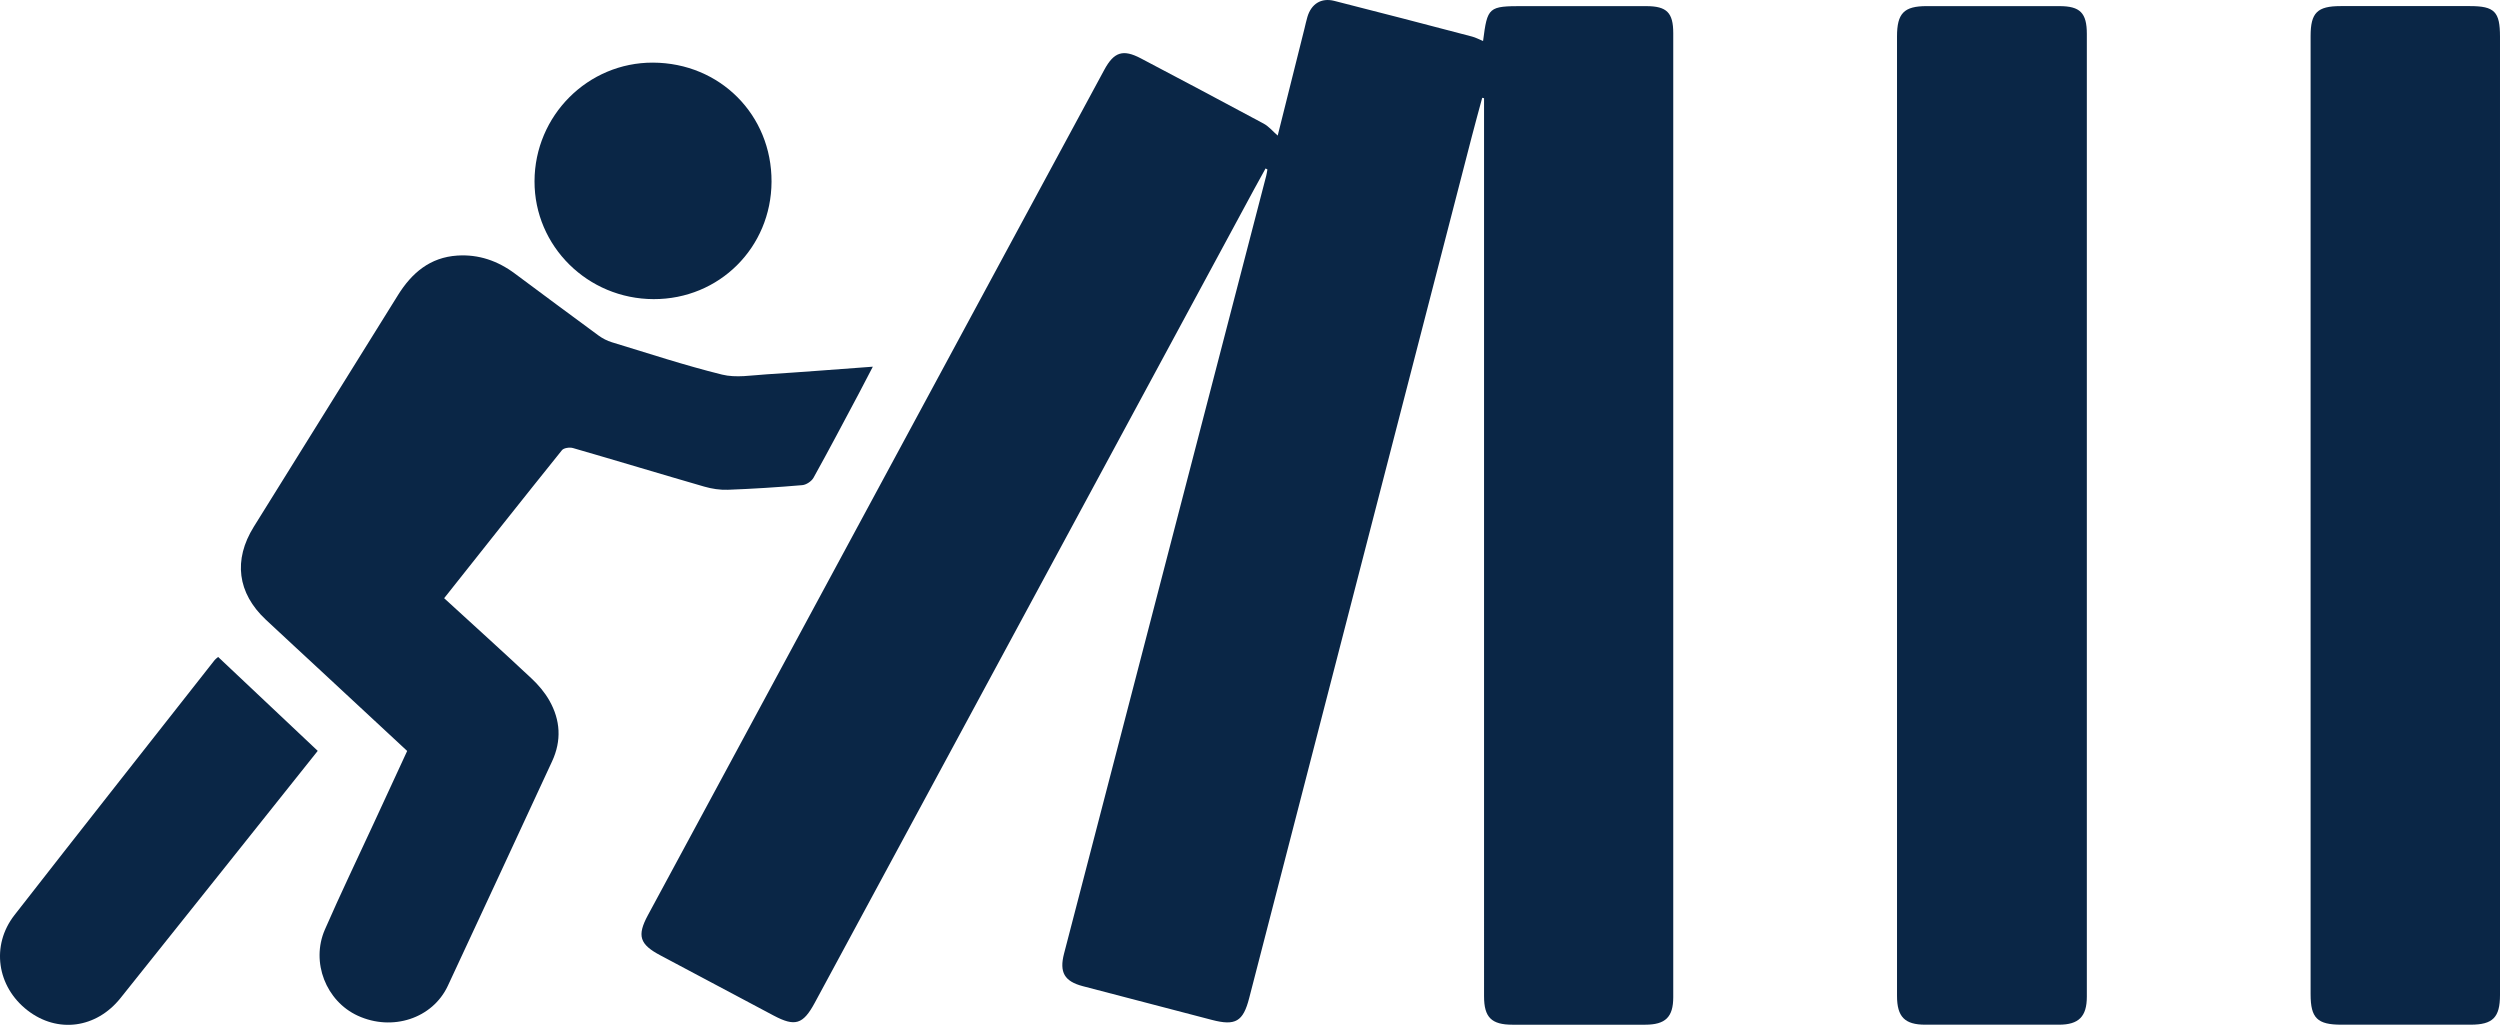 <?xml version="1.0" encoding="UTF-8"?>
<svg id="Layer_2" xmlns="http://www.w3.org/2000/svg" viewBox="0 0 385 157.827">
  <defs>
    <style>
      .cls-1 {
        fill: #0a2646;
      }
    </style>
  </defs>
  <g id="Layer_1-2" data-name="Layer_1">
    <g>
      <path class="cls-1" d="M194.898,25.939c-.59,1.072-1.188,2.139-1.77,3.216-22.555,41.761-45.107,83.524-67.661,125.286-1.797,3.327-3.034,3.705-6.34,1.947-5.809-3.089-11.613-6.186-17.428-9.262-3.201-1.693-3.634-3.017-1.922-6.19,18.322-33.949,36.646-67.897,54.972-101.844,5.102-9.452,10.209-18.901,15.317-28.35,1.486-2.749,2.883-3.198,5.624-1.753,6.317,3.33,12.632,6.665,18.919,10.052.787.424,1.396,1.177,2.156,1.838,1.356-5.42,2.74-10.947,4.123-16.475.15-.6.274-1.207.451-1.799.596-1.997,2.112-2.982,4.135-2.47,7.084,1.789,14.151,3.645,21.219,5.495.579.152,1.12.45,1.698.688.674-5.257.816-5.378,6.234-5.378,6.306,0,12.612-.008,18.918.004,3.138.006,4.136,1.01,4.136,4.15.003,49.492.003,98.983,0,148.475-0,3.061-1.204,4.234-4.324,4.235-6.813.003-13.626.003-20.439 0-3.229-.001-4.372-1.136-4.372-4.356-.002-45.494-.001-90.988-.001-136.482v-1.843c-.095-.021-.19-.043-.284-.064-.544,2.028-1.105,4.052-1.631,6.085-11.421,44.19-22.838,88.381-34.257,132.572-.931,3.604-2.103,4.294-5.729,3.351-6.636-1.726-13.272-3.456-19.903-5.201-2.822-.743-3.62-2.132-2.877-5.006,2.027-7.836,4.074-15.667,6.11-23.501,8.344-32.096,16.687-64.192,25.027-96.29.083-.318.123-.647.184-.971-.095-.053-.191-.106-.286-.16Z"/>
      <path class="cls-1" d="M292.14,79.242c0-24.542-0-49.084 0-73.626 0-3.579,1.07-4.673,4.584-4.675,6.811-.004,13.622-.008,20.433.002,3.184.005,4.216,1.047,4.216,4.279.004,49.422.004,98.844-0,148.266-0,3.069-1.25,4.313-4.287,4.315-6.867.005-13.735.004-20.602 0-3.155-.002-4.343-1.21-4.343-4.428-.002-24.711-.001-49.422-.001-74.133Z"/>
      <path class="cls-1" d="M385,79.436c0,24.597 0,49.195-0,73.792-0,3.453-1.106,4.573-4.512,4.574-6.642.002-13.284.001-19.926 0-3.697-0-4.729-1.017-4.729-4.678-.001-35.855-.001-71.71-.001-107.564,0-13.34-.001-26.68.001-40.02.001-3.58,1.027-4.599,4.623-4.601,6.642-.003,13.284-.003,19.925 0,3.777.002,4.618.861,4.618,4.705 0,24.597 0,49.195 0,73.792Z"/>
      <path class="cls-1" d="M134.417,56.469c-.792,1.519-1.476,2.856-2.182,4.182-2.3,4.316-4.576,8.646-6.952,12.92-.304.548-1.116,1.088-1.735,1.141-3.811.327-7.632.569-11.454.713-1.208.045-2.473-.151-3.64-.488-6.747-1.949-13.466-3.99-20.213-5.938-.509-.147-1.418-.022-1.701.33-6.063,7.54-12.063,15.13-18.141,22.794,4.529,4.147,9.035,8.218,13.466,12.369,1.052.986,2.028,2.139,2.736,3.388,1.71,3.013,1.905,6.171.414,9.38-5.353,11.516-10.667,23.05-16.047,34.553-2.356,5.039-8.54,7.048-13.861,4.611-4.889-2.24-7.271-8.237-5.072-13.275,2.382-5.458,4.967-10.828,7.465-16.236,1.718-3.719,3.437-7.438,5.206-11.266-4.384-4.072-8.748-8.127-13.114-12.181-2.887-2.681-5.785-5.349-8.661-8.041-4.377-4.098-5.026-9.194-1.844-14.305,7.399-11.887,14.804-23.771,22.196-35.663,2.132-3.43,4.951-5.829,9.155-6.099,3.277-.21,6.205.808,8.827,2.754,4.292,3.185,8.575,6.382,12.886,9.54.62.454,1.343.833,2.077,1.056,5.643,1.718,11.255,3.568,16.975,4.982,2.147.531,4.559.101,6.841-.042,5.379-.338,10.753-.767,16.373-1.177Z"/>
      <path class="cls-1" d="M33.591,101.169c5.093,4.803,10.186,9.607,15.339,14.466-4.882,6.124-9.676,12.143-14.476,18.159-5.295,6.637-10.592,13.273-15.893,19.906-3.744,4.685-9.717,5.472-14.33,1.895-4.706-3.649-5.655-9.985-1.999-14.676,10.232-13.126,20.545-26.189,30.829-39.275.102-.129.246-.224.528-.475Z"/>
      <path class="cls-1" d="M100.654,46.066c-10.154-.029-18.36-8.152-18.338-18.153.022-10.105,8.216-18.308,18.247-18.268,10.325.042,18.302,8.062,18.253,18.352-.049,10.126-8.061,18.097-18.162,18.069Z"/>
    </g>
  </g>
</svg>